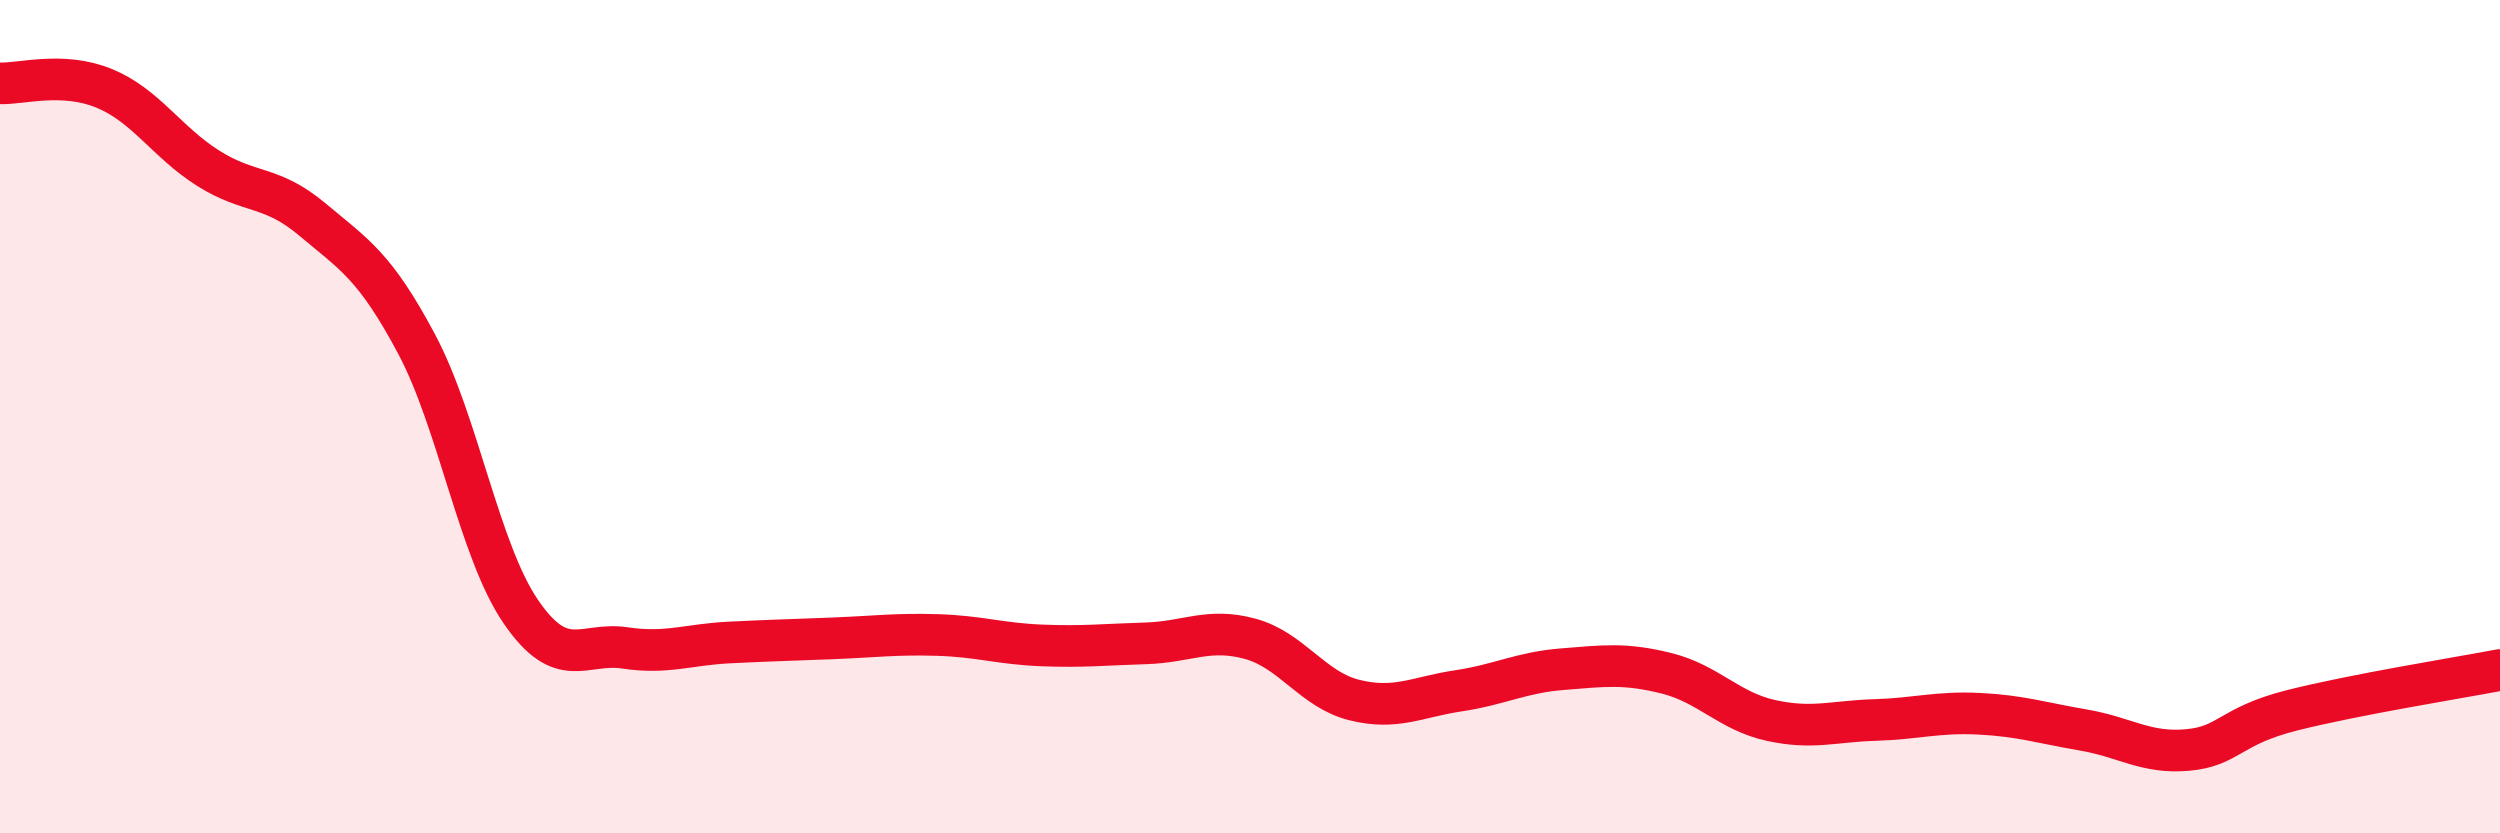 
    <svg width="60" height="20" viewBox="0 0 60 20" xmlns="http://www.w3.org/2000/svg">
      <path
        d="M 0,2 C 0.5,2.02 1.5,1.71 2.5,2.12 C 3.5,2.53 4,3.41 5,4.04 C 6,4.67 6.5,4.43 7.5,5.27 C 8.5,6.11 9,6.38 10,8.26 C 11,10.14 11.5,13.22 12.5,14.68 C 13.5,16.14 14,15.4 15,15.55 C 16,15.7 16.5,15.47 17.5,15.42 C 18.5,15.37 19,15.36 20,15.32 C 21,15.28 21.5,15.21 22.5,15.24 C 23.5,15.27 24,15.45 25,15.49 C 26,15.53 26.5,15.47 27.5,15.44 C 28.5,15.41 29,15.06 30,15.33 C 31,15.6 31.5,16.55 32.5,16.8 C 33.5,17.05 34,16.73 35,16.58 C 36,16.43 36.5,16.14 37.5,16.06 C 38.5,15.98 39,15.91 40,16.16 C 41,16.41 41.5,17.07 42.5,17.29 C 43.5,17.51 44,17.31 45,17.28 C 46,17.25 46.5,17.08 47.5,17.13 C 48.5,17.18 49,17.35 50,17.52 C 51,17.69 51.5,18.09 52.5,18 C 53.5,17.91 53.5,17.43 55,17.05 C 56.5,16.67 59,16.27 60,16.08L60 20L0 20Z"
        fill="#EB0A25"
        opacity="0.1"
        stroke-linecap="round"
        stroke-linejoin="round"
      />
      <path
        d="M 0,2 C 0.5,2.02 1.5,1.71 2.5,2.12 C 3.5,2.53 4,3.41 5,4.04 C 6,4.67 6.5,4.43 7.5,5.27 C 8.5,6.11 9,6.38 10,8.26 C 11,10.14 11.5,13.22 12.5,14.68 C 13.5,16.14 14,15.4 15,15.55 C 16,15.7 16.5,15.47 17.5,15.42 C 18.5,15.37 19,15.36 20,15.32 C 21,15.28 21.5,15.21 22.5,15.24 C 23.5,15.27 24,15.45 25,15.49 C 26,15.53 26.5,15.47 27.5,15.44 C 28.5,15.41 29,15.06 30,15.33 C 31,15.6 31.5,16.55 32.5,16.8 C 33.5,17.05 34,16.73 35,16.58 C 36,16.43 36.5,16.14 37.5,16.06 C 38.5,15.98 39,15.91 40,16.16 C 41,16.41 41.5,17.07 42.5,17.29 C 43.5,17.51 44,17.31 45,17.28 C 46,17.25 46.5,17.08 47.5,17.13 C 48.5,17.18 49,17.35 50,17.52 C 51,17.69 51.5,18.09 52.5,18 C 53.5,17.91 53.5,17.43 55,17.05 C 56.5,16.67 59,16.27 60,16.08"
        stroke="#EB0A25"
        stroke-width="1"
        fill="none"
        stroke-linecap="round"
        stroke-linejoin="round"
      />
    </svg>
  